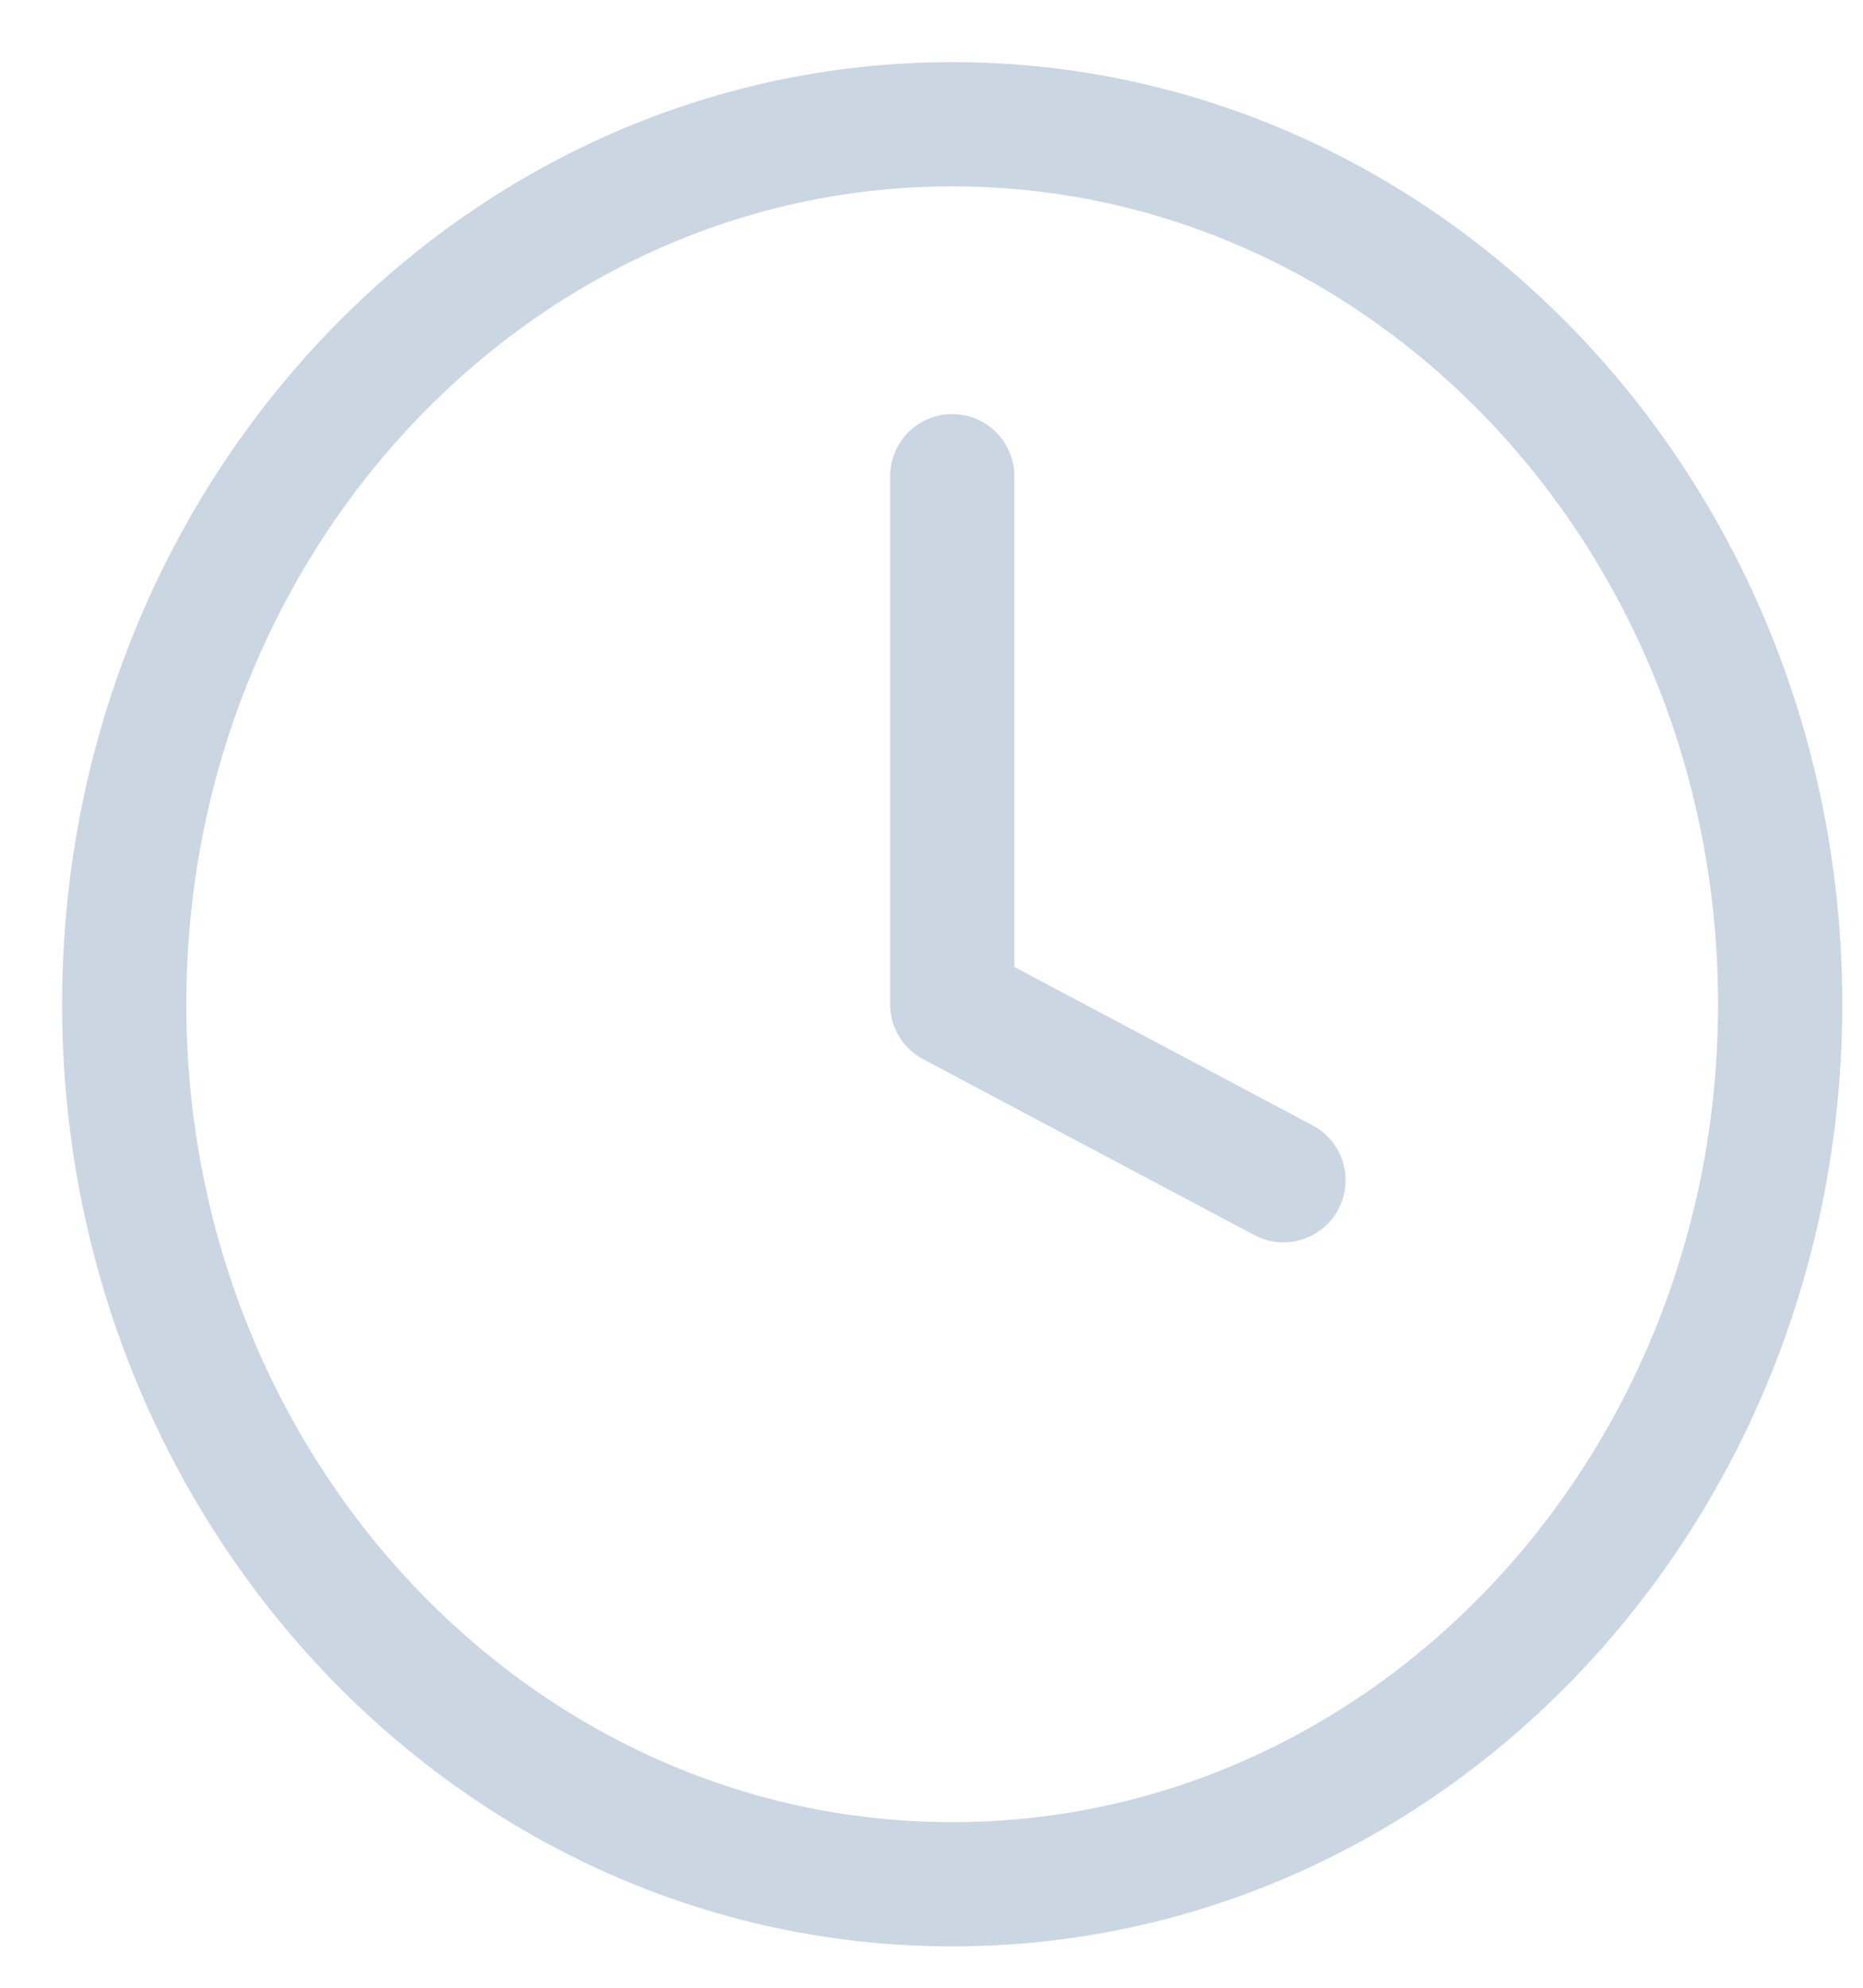 <svg width="15" height="16" viewBox="0 0 15 16" fill="none" xmlns="http://www.w3.org/2000/svg">
<path d="M7.667 15.167C11.349 15.167 14.333 11.995 14.333 8.083C14.333 4.171 11.349 1 7.667 1C3.985 1 1 4.171 1 8.083C1 11.995 3.985 15.167 7.667 15.167Z" stroke="#CBD6E3" stroke-linecap="round" stroke-linejoin="round"/>
<path d="M7.667 3.833V8.084L10.334 9.5" stroke="#CBD6E3" stroke-linecap="round" stroke-linejoin="round"/>
</svg>
